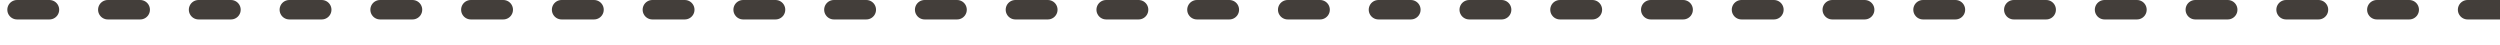 <svg xmlns="http://www.w3.org/2000/svg" xmlns:xlink="http://www.w3.org/1999/xlink" width="385.628" height="7" viewBox="0 0 385.628 7"><defs><clipPath id="clip-path"><rect width="7" height="385.628" fill="none"></rect></clipPath></defs><g id="line2" transform="translate(385.628) rotate(90)" clip-path="url(#clip-path)"><g transform="translate(2011 -617.5)"><line id="&#x7DDA;_155" data-name="&#x7DDA; 155" y2="5" transform="translate(-2009.5 617.5)" fill="none" stroke="#433e3a" stroke-linecap="round" stroke-width="3"></line></g><g transform="translate(2011 -603.5)"><line id="&#x7DDA;_155-2" data-name="&#x7DDA; 155" y2="5" transform="translate(-2009.5 617.5)" fill="none" stroke="#433e3a" stroke-linecap="round" stroke-width="3"></line></g><g transform="translate(2011 -589.5)"><line id="&#x7DDA;_155-3" data-name="&#x7DDA; 155" y2="5" transform="translate(-2009.5 617.5)" fill="none" stroke="#433e3a" stroke-linecap="round" stroke-width="3"></line></g><g transform="translate(2011 -575.5)"><line id="&#x7DDA;_155-4" data-name="&#x7DDA; 155" y2="5" transform="translate(-2009.5 617.5)" fill="none" stroke="#433e3a" stroke-linecap="round" stroke-width="3"></line></g><g transform="translate(2011 -561.5)"><line id="&#x7DDA;_155-5" data-name="&#x7DDA; 155" y2="5" transform="translate(-2009.5 617.5)" fill="none" stroke="#433e3a" stroke-linecap="round" stroke-width="3"></line></g><g transform="translate(2011 -547.5)"><line id="&#x7DDA;_155-6" data-name="&#x7DDA; 155" y2="5" transform="translate(-2009.5 617.5)" fill="none" stroke="#433e3a" stroke-linecap="round" stroke-width="3"></line></g><g transform="translate(2011 -533.5)"><line id="&#x7DDA;_155-7" data-name="&#x7DDA; 155" y2="5" transform="translate(-2009.5 617.5)" fill="none" stroke="#433e3a" stroke-linecap="round" stroke-width="3"></line></g><g transform="translate(2011 -519.5)"><line id="&#x7DDA;_155-8" data-name="&#x7DDA; 155" y2="5" transform="translate(-2009.5 617.5)" fill="none" stroke="#433e3a" stroke-linecap="round" stroke-width="3"></line></g><g transform="translate(2011 -505.5)"><line id="&#x7DDA;_155-9" data-name="&#x7DDA; 155" y2="5" transform="translate(-2009.5 617.5)" fill="none" stroke="#433e3a" stroke-linecap="round" stroke-width="3"></line></g><g transform="translate(2011 -491.5)"><line id="&#x7DDA;_155-10" data-name="&#x7DDA; 155" y2="5" transform="translate(-2009.5 617.5)" fill="none" stroke="#433e3a" stroke-linecap="round" stroke-width="3"></line></g><g transform="translate(2011 -477.5)"><line id="&#x7DDA;_155-11" data-name="&#x7DDA; 155" y2="5" transform="translate(-2009.5 617.5)" fill="none" stroke="#433e3a" stroke-linecap="round" stroke-width="3"></line></g><g transform="translate(2011 -463.5)"><line id="&#x7DDA;_155-12" data-name="&#x7DDA; 155" y2="5" transform="translate(-2009.5 617.5)" fill="none" stroke="#433e3a" stroke-linecap="round" stroke-width="3"></line></g><g transform="translate(2011 -449.5)"><line id="&#x7DDA;_155-13" data-name="&#x7DDA; 155" y2="5" transform="translate(-2009.5 617.5)" fill="none" stroke="#433e3a" stroke-linecap="round" stroke-width="3"></line></g><g transform="translate(2011 -435.5)"><line id="&#x7DDA;_155-14" data-name="&#x7DDA; 155" y2="5" transform="translate(-2009.5 617.5)" fill="none" stroke="#433e3a" stroke-linecap="round" stroke-width="3"></line></g><g transform="translate(2011 -421.5)"><line id="&#x7DDA;_155-15" data-name="&#x7DDA; 155" y2="5" transform="translate(-2009.5 617.5)" fill="none" stroke="#433e3a" stroke-linecap="round" stroke-width="3"></line></g><g transform="translate(2011 -407.5)"><line id="&#x7DDA;_155-16" data-name="&#x7DDA; 155" y2="5" transform="translate(-2009.5 617.5)" fill="none" stroke="#433e3a" stroke-linecap="round" stroke-width="3"></line></g><g transform="translate(2011 -393.5)"><line id="&#x7DDA;_155-17" data-name="&#x7DDA; 155" y2="5" transform="translate(-2009.5 617.5)" fill="none" stroke="#433e3a" stroke-linecap="round" stroke-width="3"></line></g><g transform="translate(2011 -379.5)"><line id="&#x7DDA;_155-18" data-name="&#x7DDA; 155" y2="5" transform="translate(-2009.5 617.5)" fill="none" stroke="#433e3a" stroke-linecap="round" stroke-width="3"></line></g><g transform="translate(2011 -365.5)"><line id="&#x7DDA;_155-19" data-name="&#x7DDA; 155" y2="5" transform="translate(-2009.5 617.5)" fill="none" stroke="#433e3a" stroke-linecap="round" stroke-width="3"></line></g><g transform="translate(2011 -351.5)"><line id="&#x7DDA;_155-20" data-name="&#x7DDA; 155" y2="5" transform="translate(-2009.5 617.5)" fill="none" stroke="#433e3a" stroke-linecap="round" stroke-width="3"></line></g><g transform="translate(2011 -337.5)"><line id="&#x7DDA;_155-21" data-name="&#x7DDA; 155" y2="5" transform="translate(-2009.5 617.5)" fill="none" stroke="#433e3a" stroke-linecap="round" stroke-width="3"></line></g><g transform="translate(2011 -323.5)"><line id="&#x7DDA;_155-22" data-name="&#x7DDA; 155" y2="5" transform="translate(-2009.5 617.5)" fill="none" stroke="#433e3a" stroke-linecap="round" stroke-width="3"></line></g><g transform="translate(2011 -309.5)"><line id="&#x7DDA;_155-23" data-name="&#x7DDA; 155" y2="5" transform="translate(-2009.5 617.5)" fill="none" stroke="#433e3a" stroke-linecap="round" stroke-width="3"></line></g><g transform="translate(2011 -295.5)"><line id="&#x7DDA;_155-24" data-name="&#x7DDA; 155" y2="5" transform="translate(-2009.5 617.5)" fill="none" stroke="#433e3a" stroke-linecap="round" stroke-width="3"></line></g><g transform="translate(2011 -281.5)"><line id="&#x7DDA;_155-25" data-name="&#x7DDA; 155" y2="5" transform="translate(-2009.5 617.5)" fill="none" stroke="#433e3a" stroke-linecap="round" stroke-width="3"></line></g><g transform="translate(2011 -267.5)"><line id="&#x7DDA;_155-26" data-name="&#x7DDA; 155" y2="5" transform="translate(-2009.5 617.5)" fill="none" stroke="#433e3a" stroke-linecap="round" stroke-width="3"></line></g><g transform="translate(2011 -253.5)"><line id="&#x7DDA;_155-27" data-name="&#x7DDA; 155" y2="5" transform="translate(-2009.5 617.5)" fill="none" stroke="#433e3a" stroke-linecap="round" stroke-width="3"></line></g><g transform="translate(2011 -239.5)"><line id="&#x7DDA;_155-28" data-name="&#x7DDA; 155" y2="5" transform="translate(-2009.5 617.5)" fill="none" stroke="#433e3a" stroke-linecap="round" stroke-width="3"></line></g></g></svg>